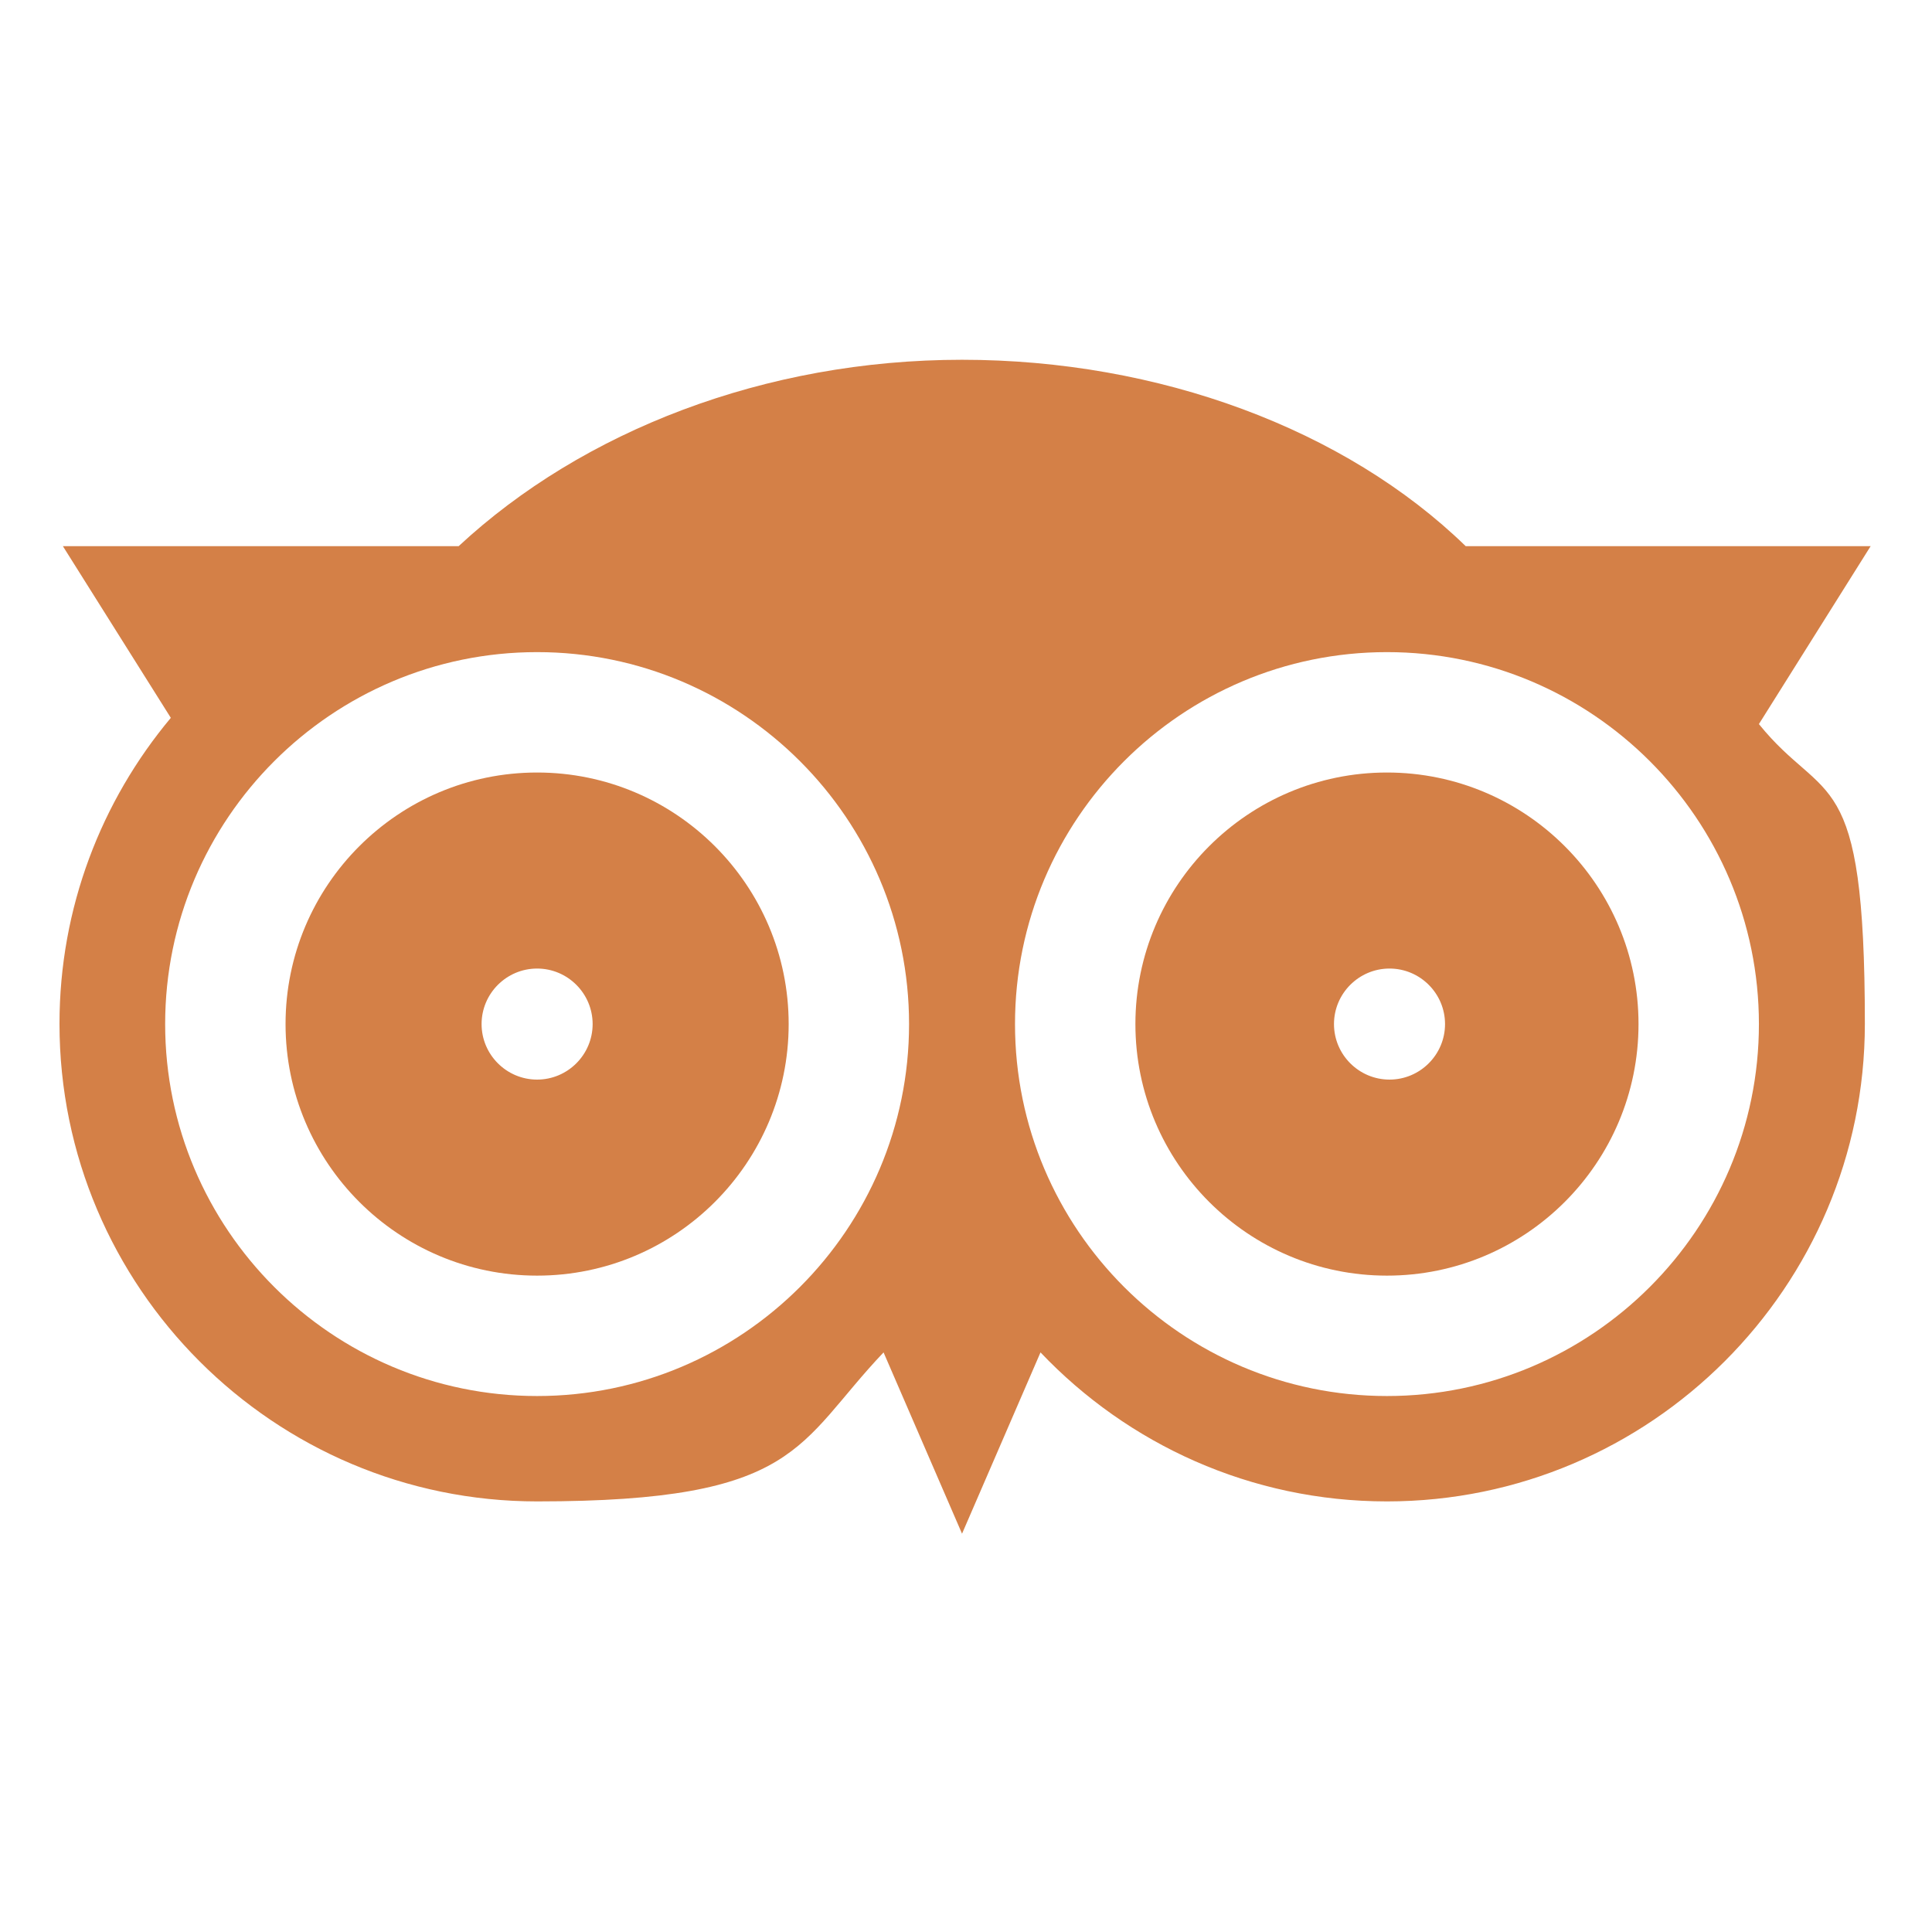 <?xml version="1.0" encoding="UTF-8"?>
<svg id="Calque_1" xmlns="http://www.w3.org/2000/svg" version="1.1" viewBox="0 0 682 682">
  <!-- Generator: Adobe Illustrator 29.8.1, SVG Export Plug-In . SVG Version: 2.1.1 Build 2)  -->
  <defs>
    <style>
      .st0 {
        fill: #d48047;
      }
    </style>
  </defs>
  <path class="st0" d="M189.6,272.7c-49,0-88.8,39.8-88.8,88.8s39.8,88.8,88.8,88.8,88.8-39.8,88.8-88.8-39.8-88.8-88.8-88.8ZM189.6,381.1c-10.8,0-19.6-8.8-19.6-19.6s8.8-19.6,19.6-19.6,19.6,8.8,19.6,19.6-8.8,19.6-19.6,19.6Z"/>
  <path class="st0" d="M489.6,272.7c-49,0-88.8,39.8-88.8,88.8s39.8,88.8,88.8,88.8,88.8-39.8,88.8-88.8-39.8-88.8-88.8-88.8ZM490.5,381.1c-10.8,0-19.6-8.8-19.6-19.6s8.8-19.6,19.6-19.6,19.6,8.8,19.6,19.6-8.8,19.6-19.6,19.6Z"/>
  <path class="st0" d="M660.4,192.8h-143c-42.5-41.3-108.3-65.8-177.8-65.8s-133.9,25.1-177.7,65.8H22.2l38.1,60.6c-24.5,29.3-39.3,67-39.3,108,0,93,75.7,168.6,168.6,168.6s91.5-20.2,122.3-52.6l27.7,64,27.7-64c30.8,32.4,74.2,52.6,122.3,52.6,93,0,168.7-75.7,168.7-168.6s-14-76.8-37.4-105.8l39.5-62.9ZM189.6,492.8c-72.4,0-131.3-58.9-131.3-131.3s58.9-131.3,131.3-131.3,131.3,58.9,131.3,131.3-58.9,131.3-131.3,131.3ZM620.9,361.5c0,72.4-58.9,131.3-131.3,131.3s-131.3-58.9-131.3-131.3,58.9-131.3,131.3-131.3,131.3,58.9,131.3,131.3Z"/>
</svg>